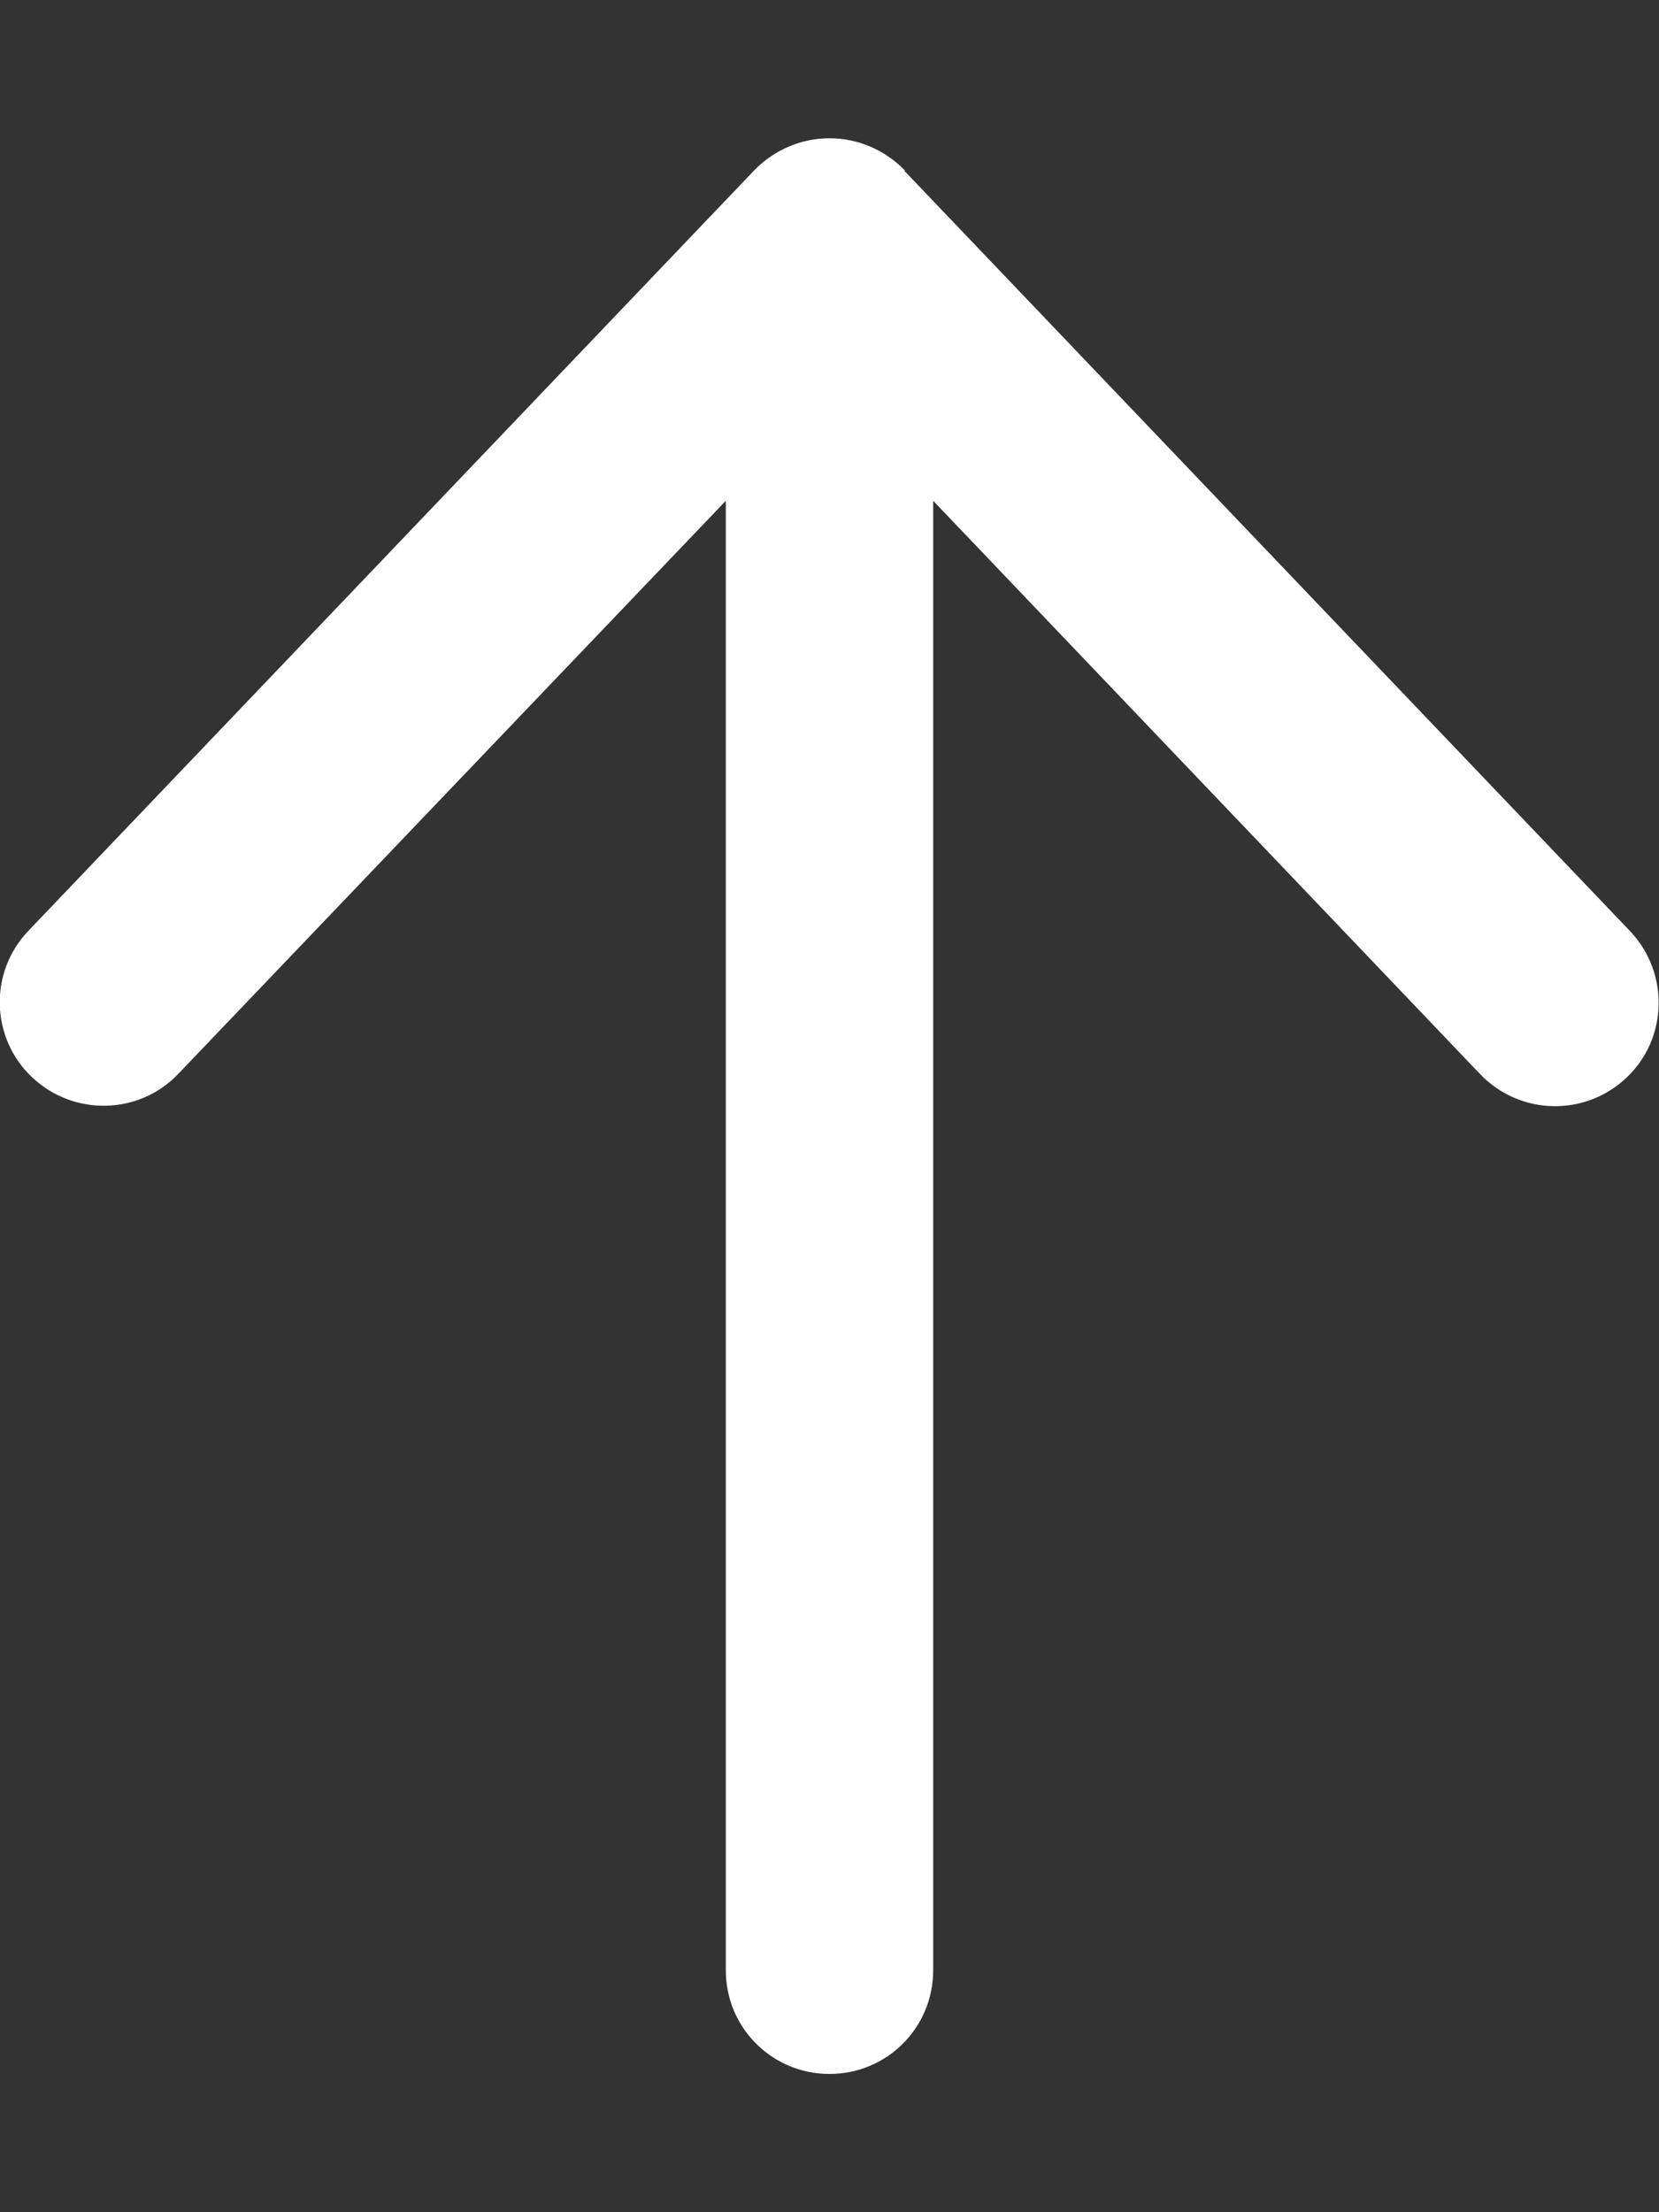 <?xml version="1.0" encoding="UTF-8"?>
<svg xmlns="http://www.w3.org/2000/svg" version="1.1" viewBox="0 0 384 512">
  <rect x="0" y="0" width="384" height="512" fill="#333333" stroke="none"/>
  <defs>
    <style>
      .cls-1 {
        fill: #fff;
      }
    </style>
  </defs>
  <g>
    <g id="Ebene_1">
      <path class="cls-1" d="M209.4,39.4c-4.6-4.7-10.8-7.4-17.4-7.4s-12.8,2.7-17.4,7.4L6.6,215.4c-9.2,9.6-8.8,24.8.8,33.9,9.6,9.1,24.8,8.8,33.9-.8l126.7-132.6v340.1c0,13.3,10.7,24,24,24s24-10.7,24-24V115.9l126.6,132.7c9.2,9.6,24.3,9.9,33.9.8s9.9-24.3.8-33.9L209.3,39.5h.1Z"/>
    </g>
  </g>
</svg>

